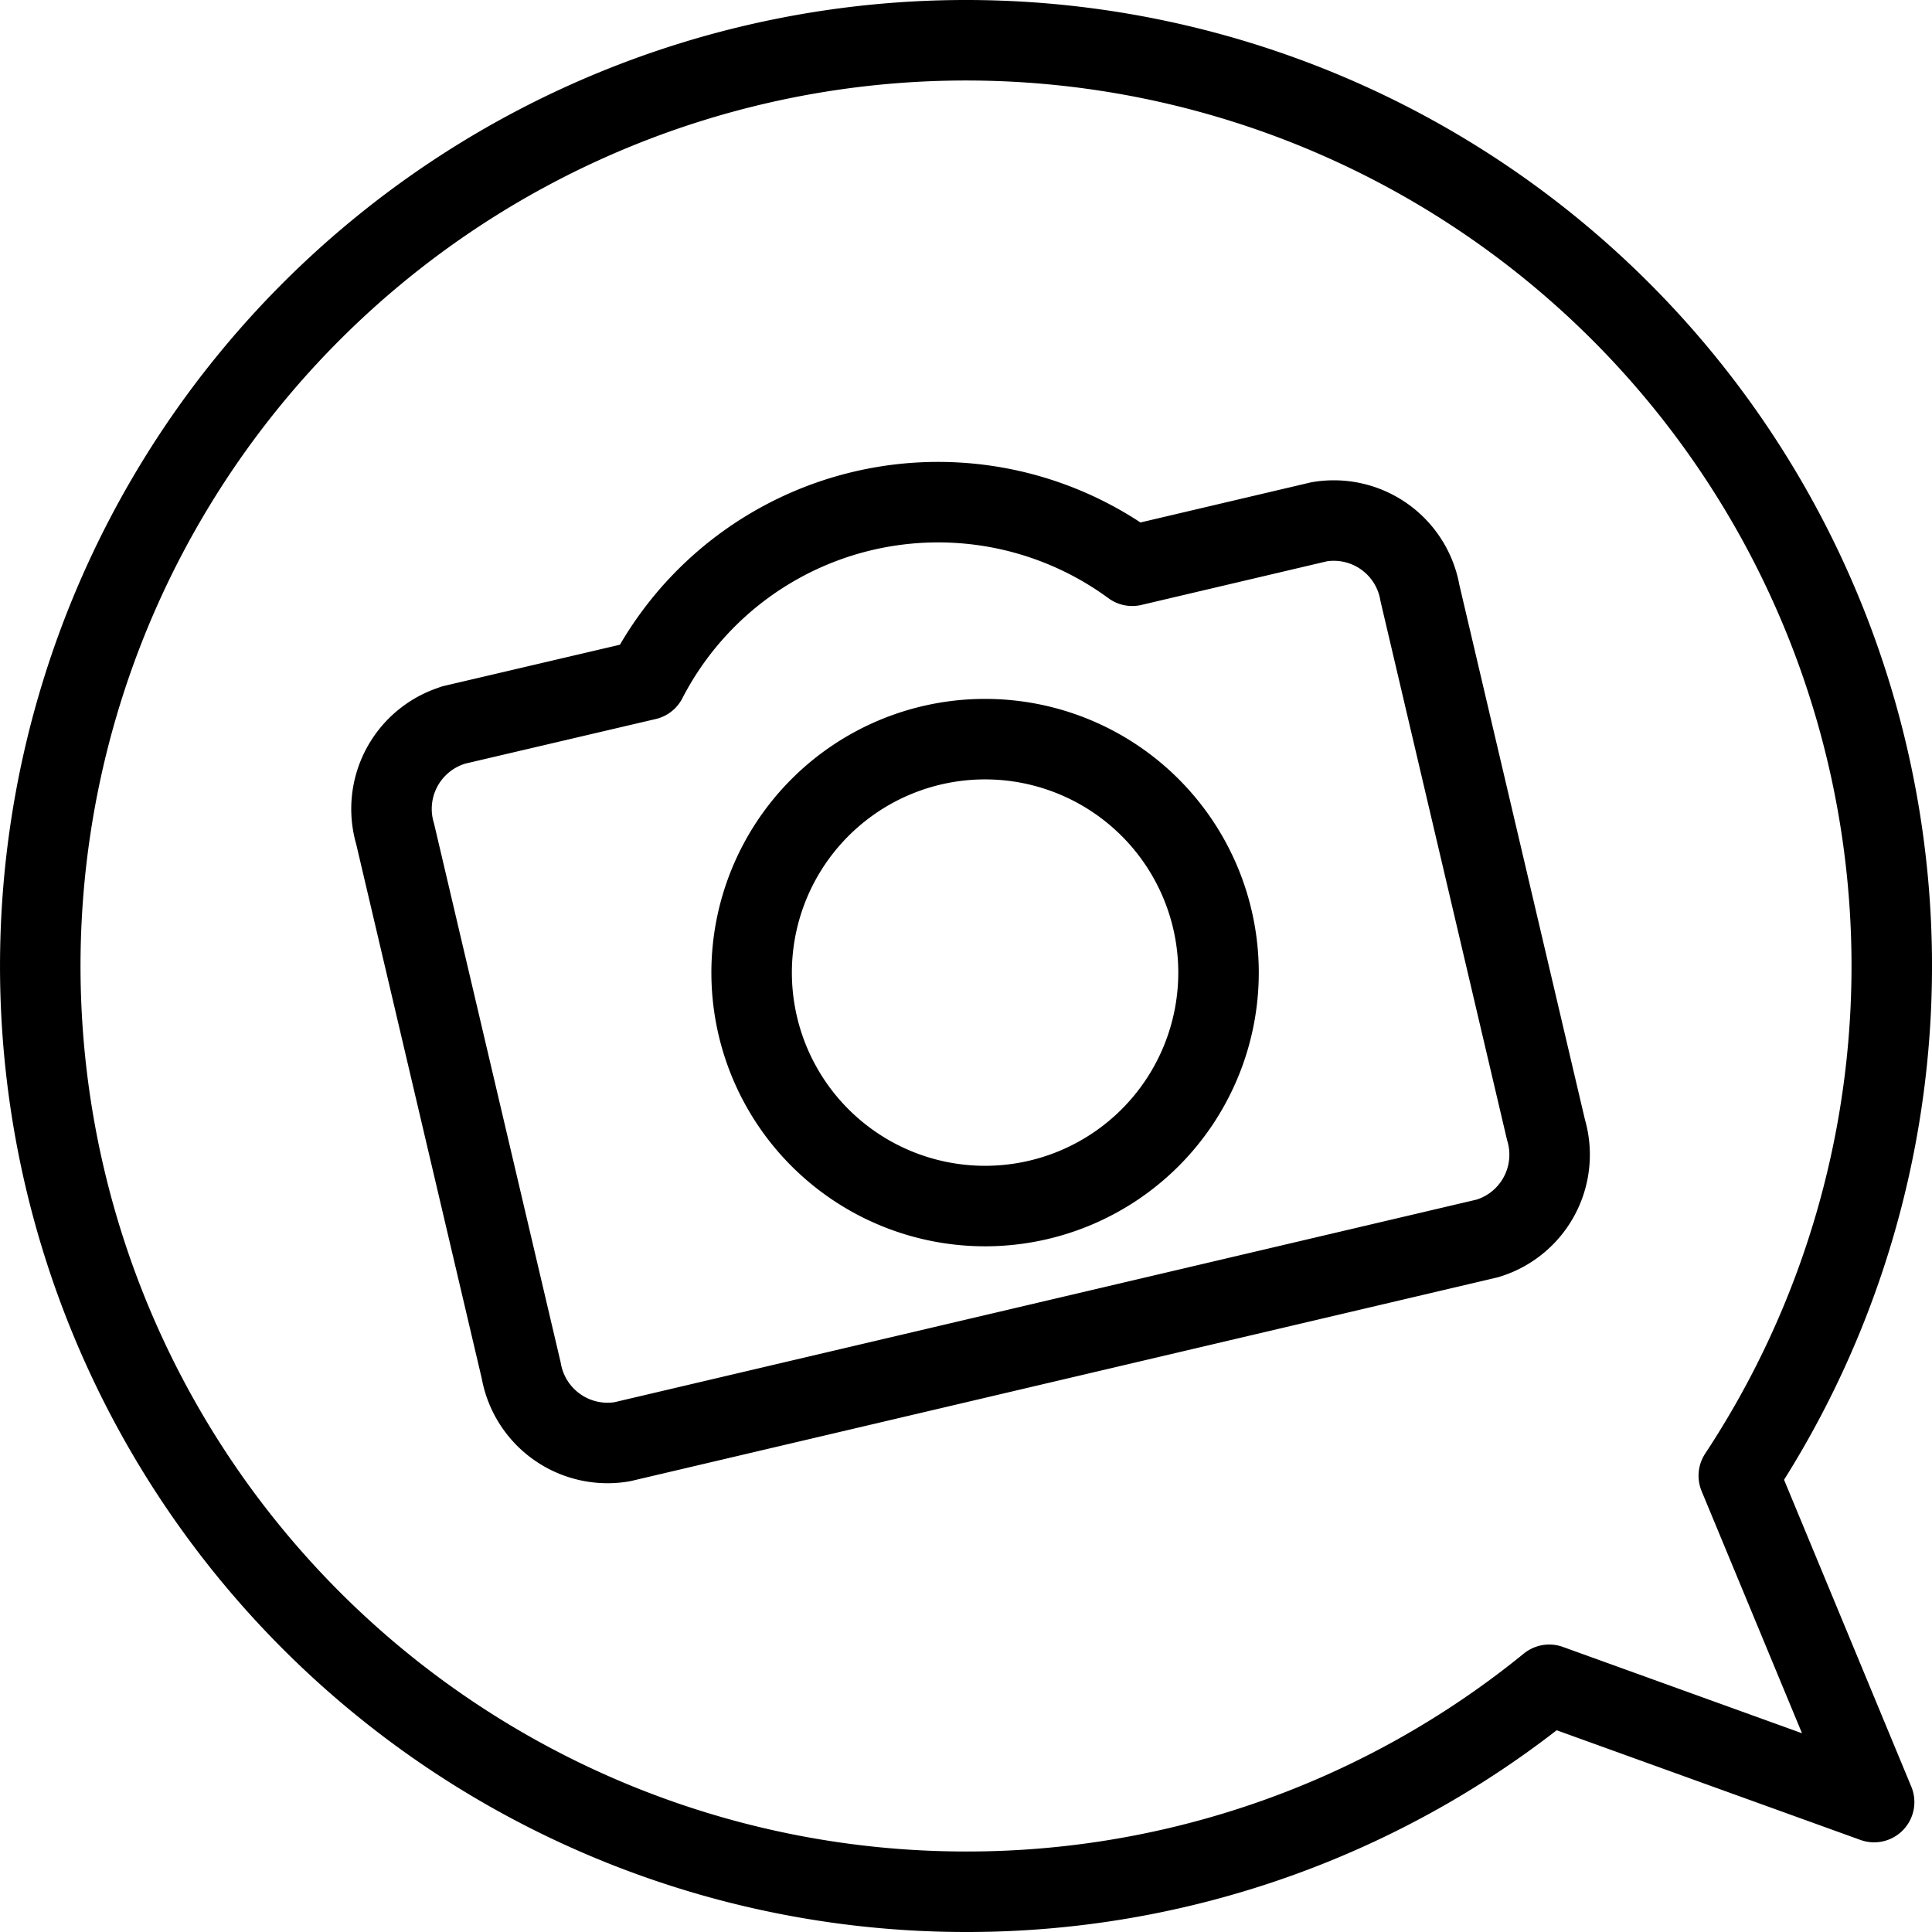 <svg viewBox="0 0 24 24" xmlns="http://www.w3.org/2000/svg"><g transform="matrix(1,0,0,1,0,0)"><path d="M12,23.5a11.5,11.5,0,1,1,9.6-5.168h0l1.681,4.054-4.036-1.457A11.455,11.455,0,0,1,12,23.5ZM5.637,9.007a1.088,1.088,0,0,0-.729,1.35l1.567,6.669a1.089,1.089,0,0,0,1.253.884l10.749-2.526a1.086,1.086,0,0,0,.728-1.349L17.639,7.367a1.086,1.086,0,0,0-1.253-.885l-2.321.546A4.075,4.075,0,0,0,8.032,8.445l-2.4.562Zm6.6,5.975a2.9,2.9,0,1,1,2.9-2.9,2.9,2.9,0,0,1-2.9,2.9Z" fill="none" stroke="#000000" stroke-linecap="round" stroke-linejoin="round"></path></g></svg>